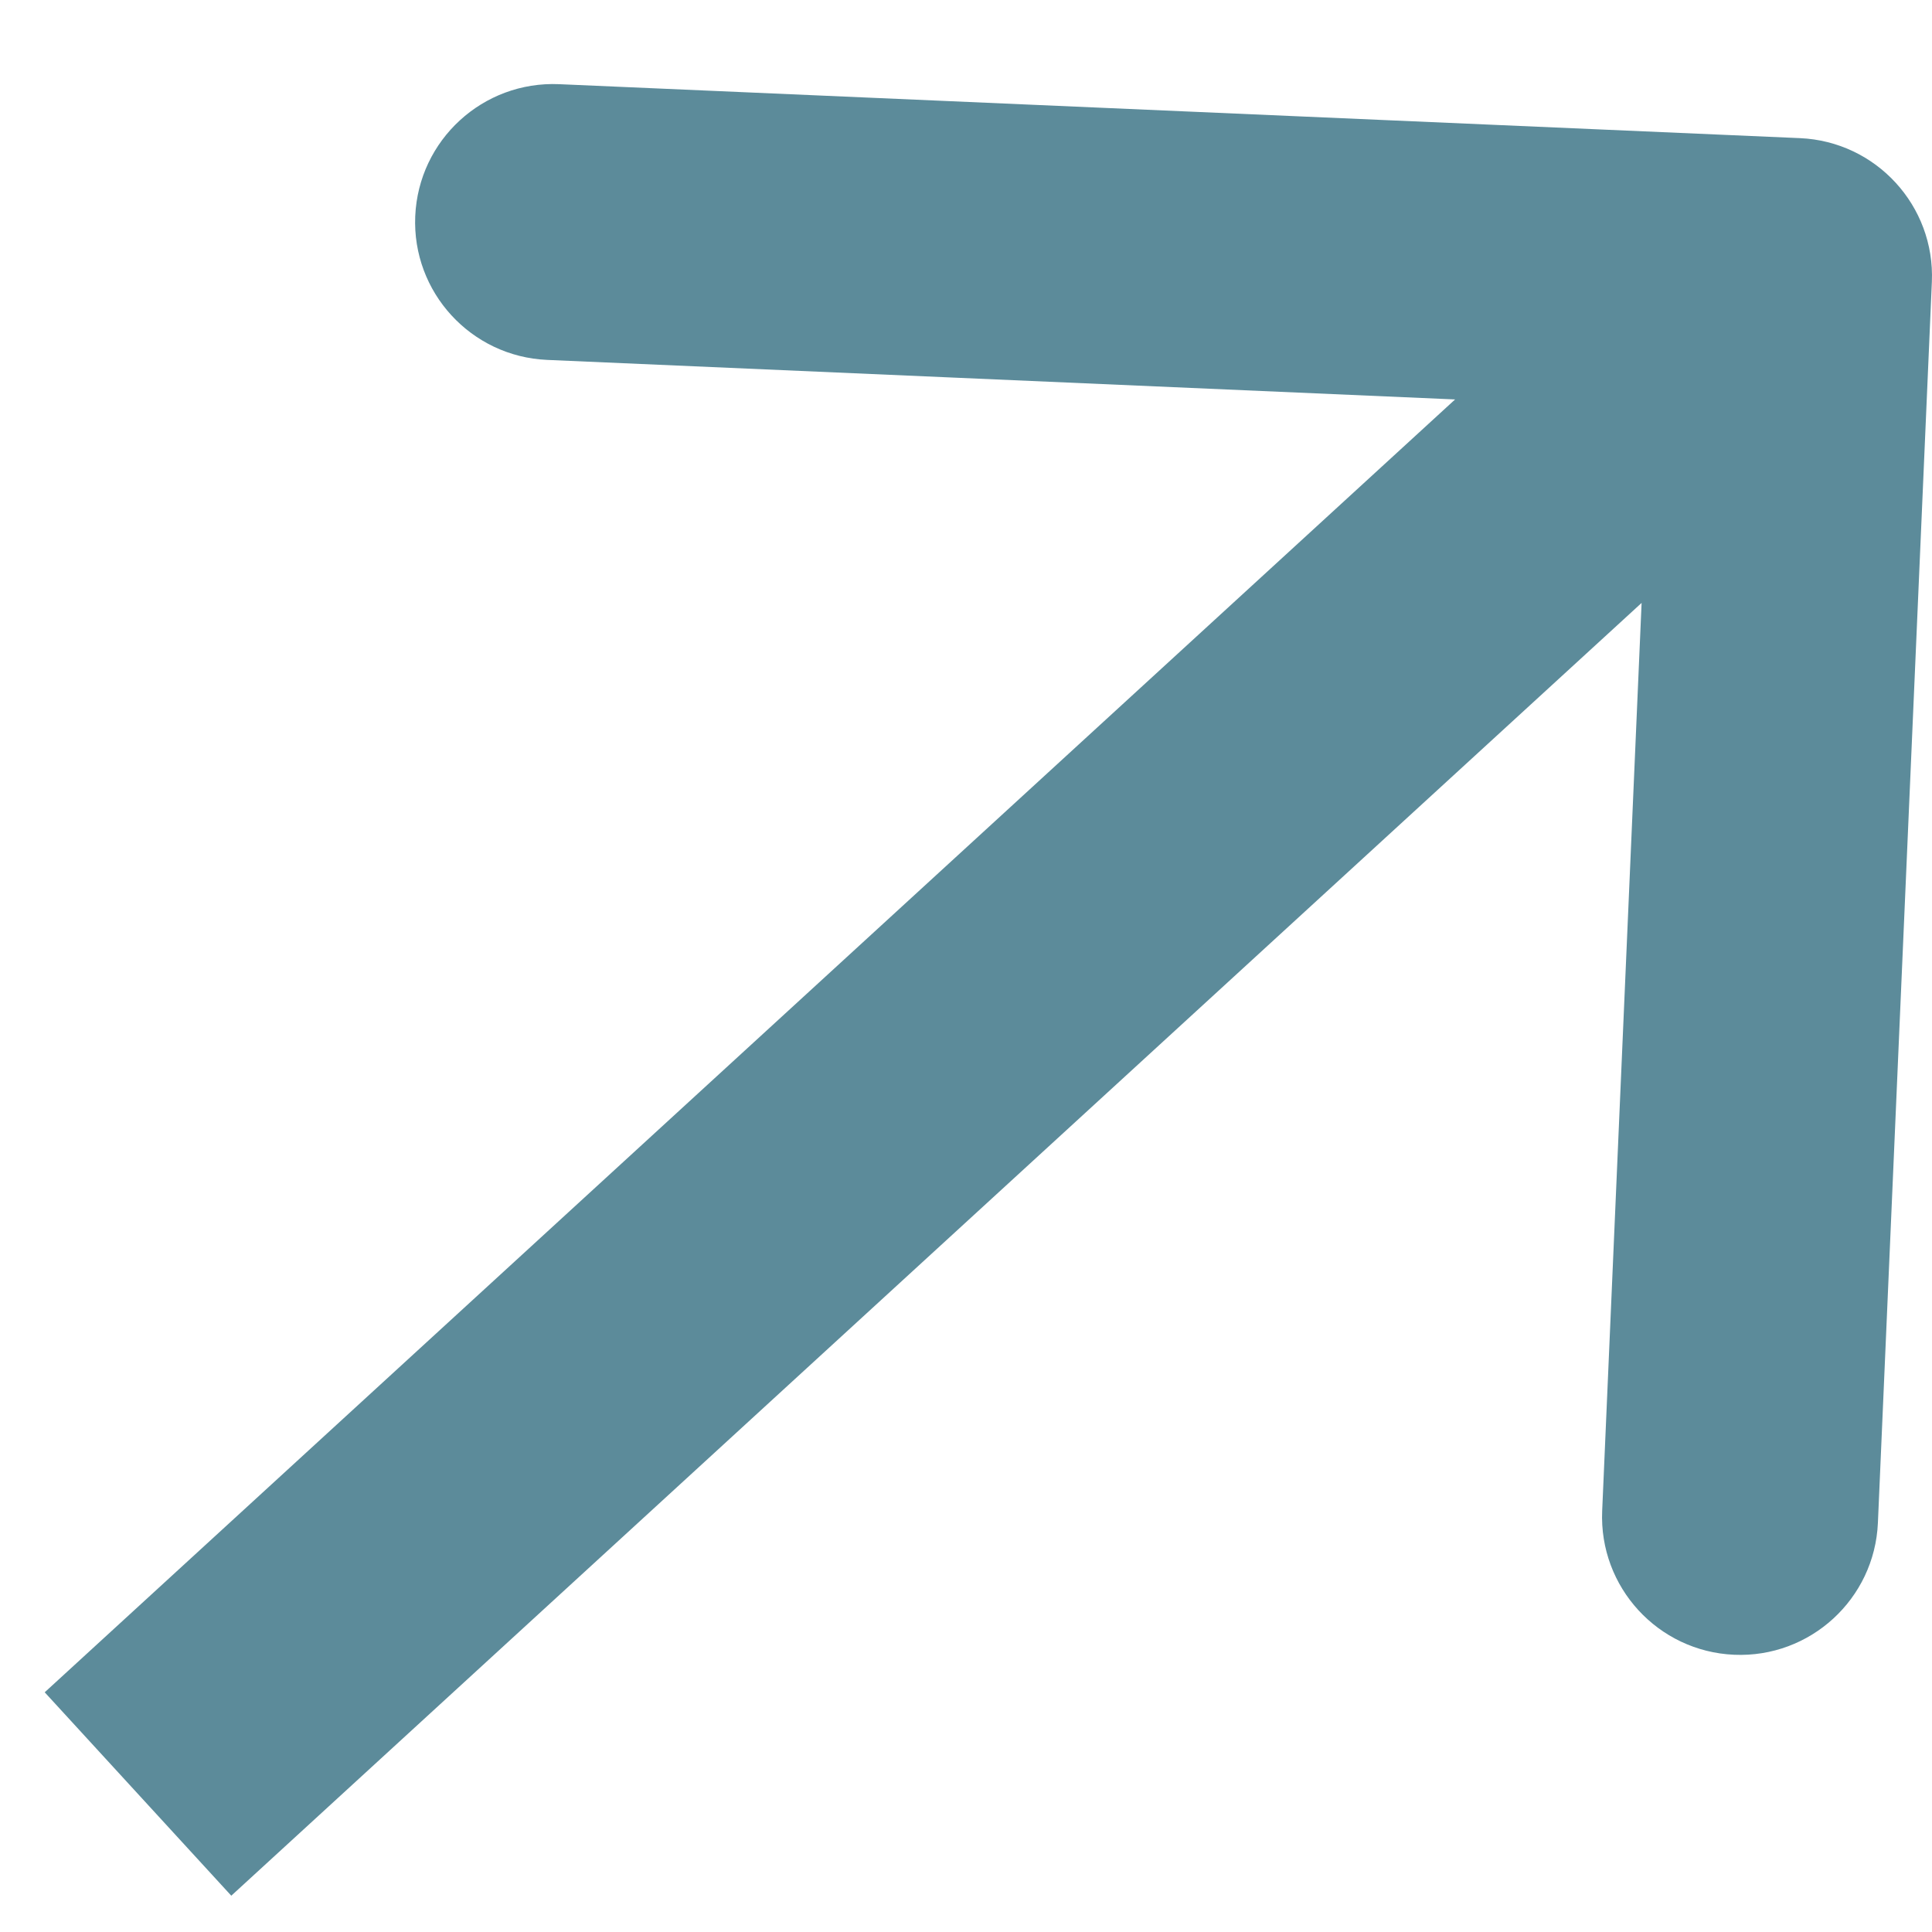 <?xml version="1.0" encoding="UTF-8"?> <svg xmlns="http://www.w3.org/2000/svg" width="14" height="14" viewBox="0 0 14 14" fill="none"> <path d="M13.999 2.043C14.023 1.492 13.595 1.025 13.043 1.001L4.052 0.61C3.5 0.586 3.033 1.014 3.009 1.566C2.985 2.117 3.413 2.584 3.965 2.608L11.957 2.956L11.61 10.948C11.586 11.5 12.014 11.967 12.566 11.991C13.117 12.015 13.584 11.587 13.608 11.035L13.999 2.043ZM1.676 13.737L13.676 2.737L12.324 1.263L0.324 12.263L1.676 13.737Z" fill="#5C8B9A"></path> </svg> 